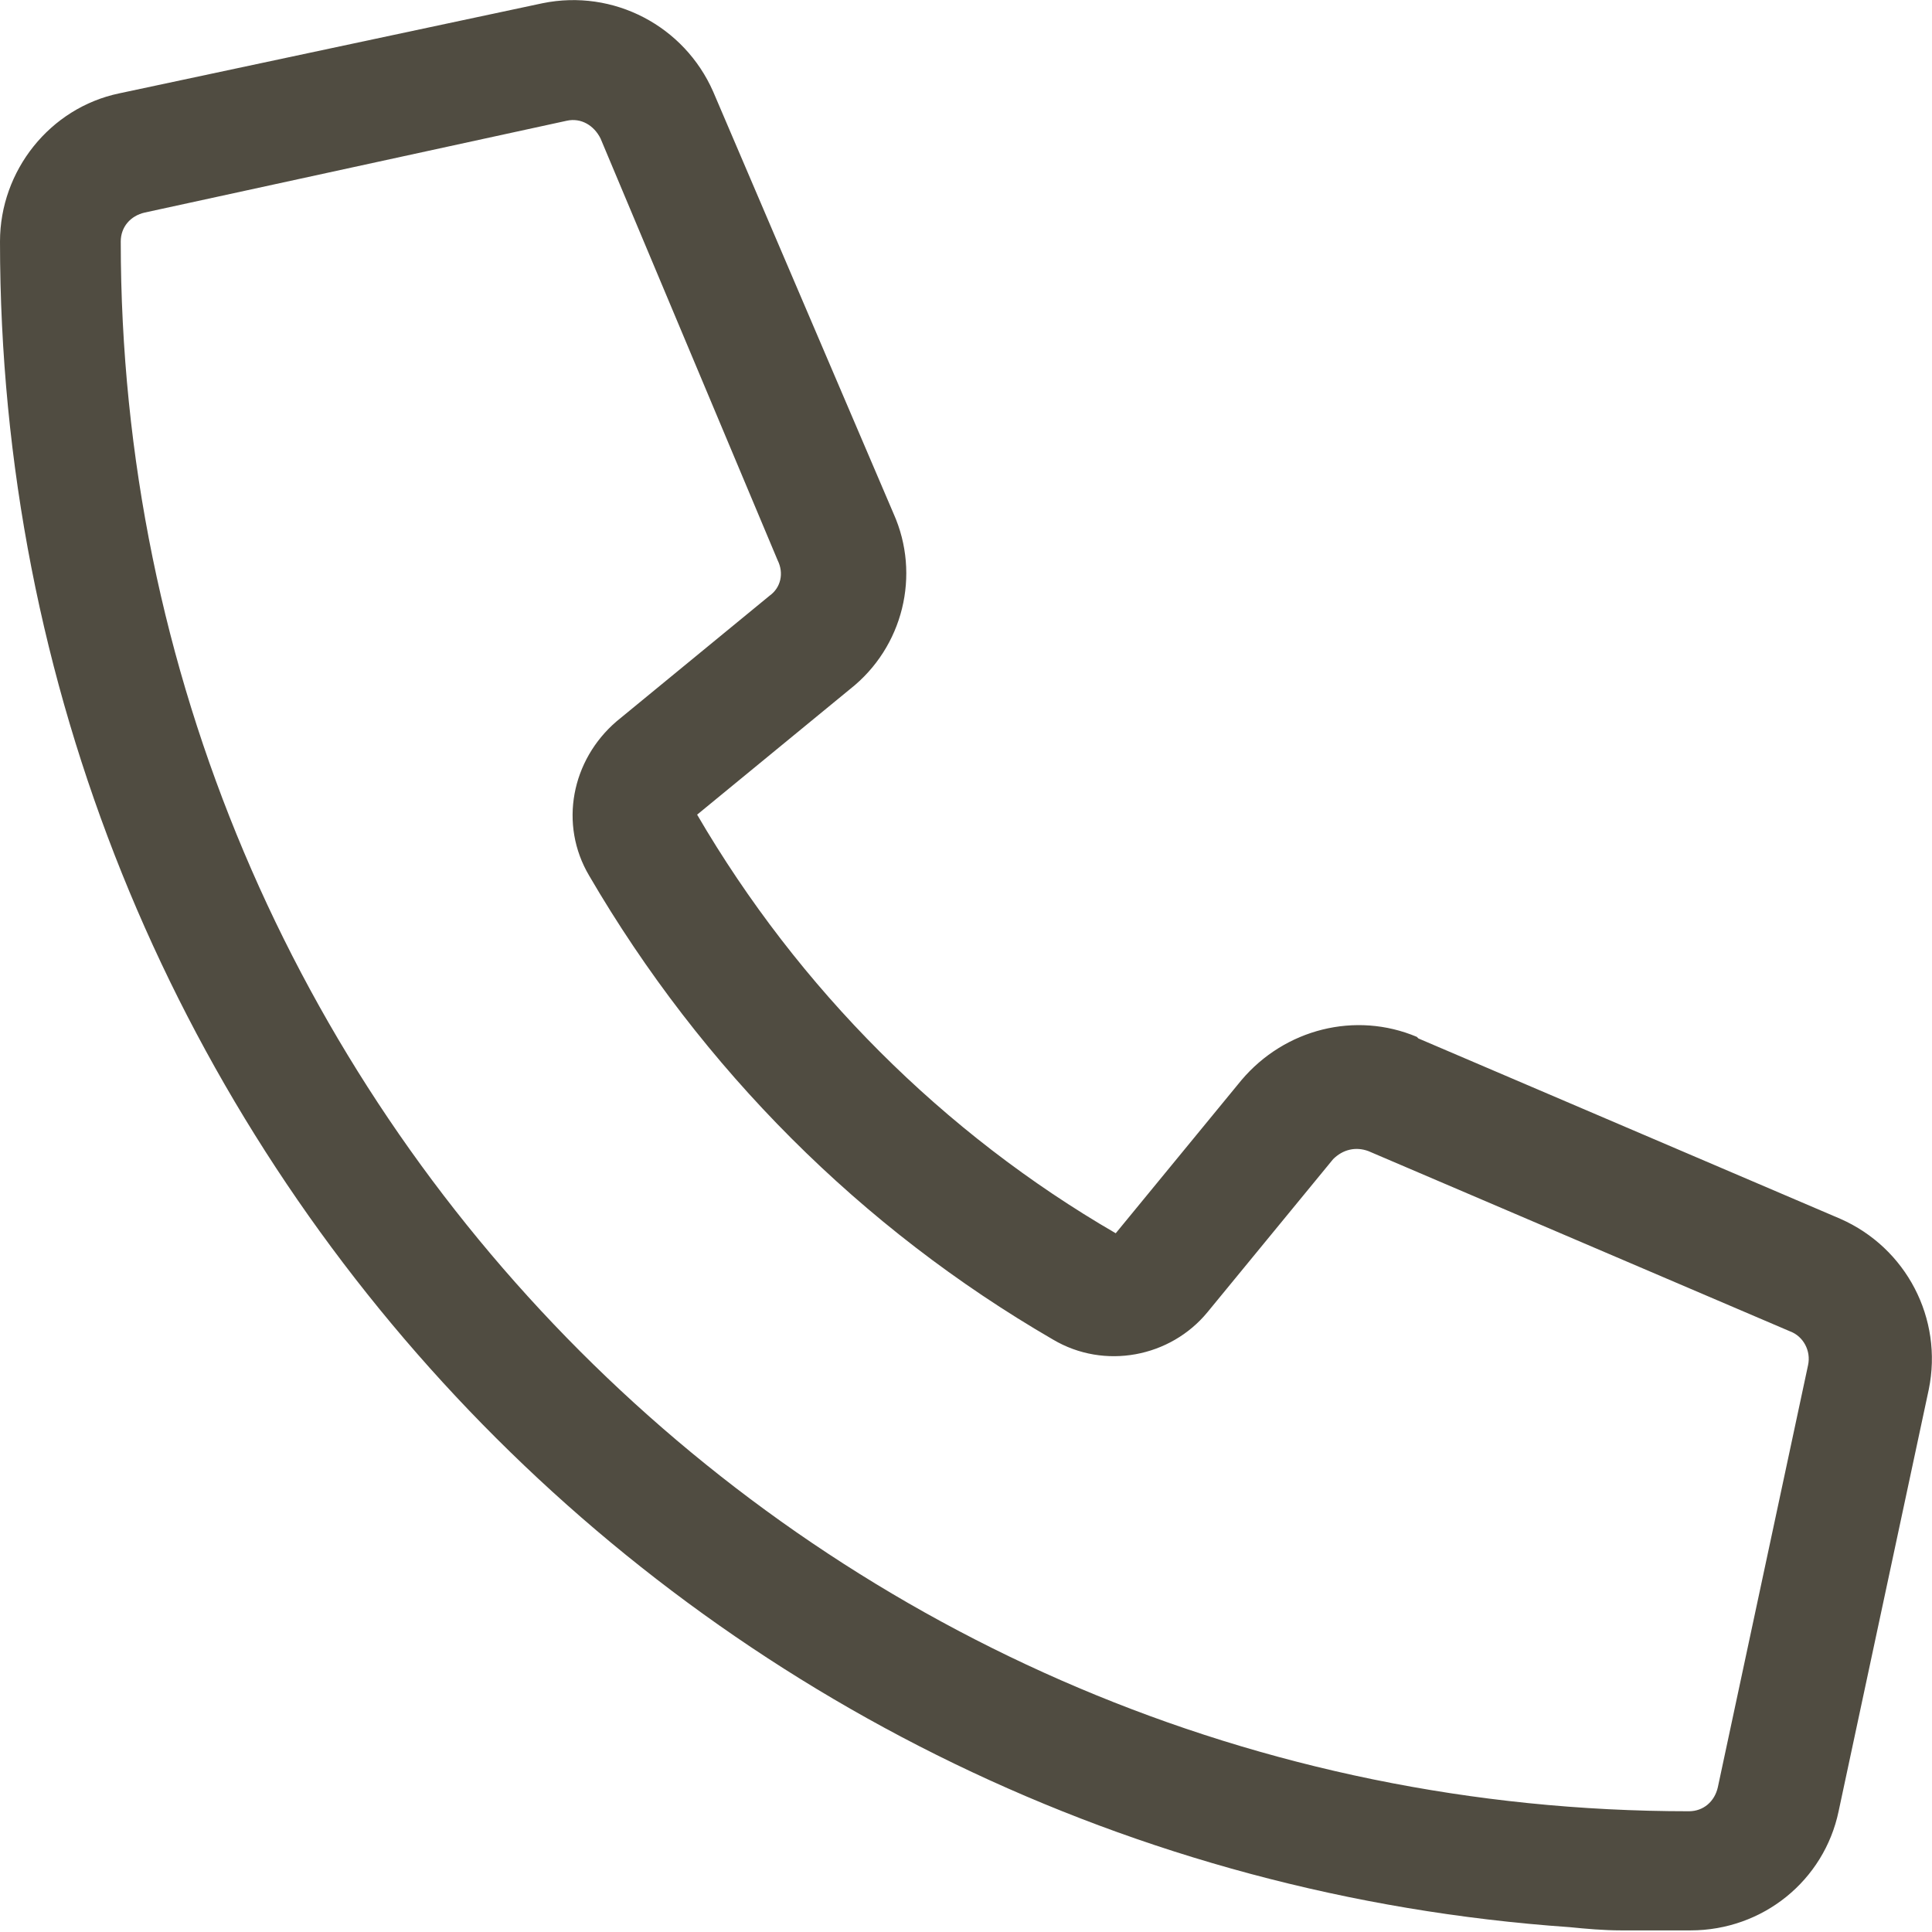<?xml version="1.0" encoding="UTF-8"?>
<svg id="Layer_2" data-name="Layer 2" xmlns="http://www.w3.org/2000/svg" viewBox="0 0 12 12">
  <defs>
    <style>
      .cls-1 {
        fill: #504c41;
      }
    </style>
  </defs>
  <g id="Designs">
    <path class="cls-1" d="M8.81,6.45l2.62,1.12c.41.18.64.62.55,1.06l-.56,2.62c-.09.43-.47.74-.92.74-.14,0-.29,0-.43,0h0c-.11,0-.22-.01-.32-.02C4.3,11.59,0,7.05,0,1.5c0-.44.31-.83.74-.92L3.37.02c.44-.09.88.14,1.06.55l1.12,2.62c.17.38.06.83-.27,1.09l-.95.78c.63,1.08,1.53,1.98,2.6,2.6l.78-.95c.27-.32.71-.43,1.09-.27h0ZM10.49,11.25h0c.09,0,.16-.06.18-.15l.56-2.62c.02-.09-.03-.18-.11-.21l-2.62-1.12c-.08-.03-.16-.01-.22.05l-.78.95c-.23.28-.64.36-.96.17-1.19-.69-2.18-1.68-2.88-2.88-.19-.32-.11-.72.17-.96l.95-.78c.07-.05.09-.14.05-.22L3.73.86c-.04-.08-.12-.13-.21-.11L.9,1.32c-.09.02-.15.09-.15.18,0,5.38,4.36,9.75,9.74,9.75h0Z"/>
  </g>
</svg>